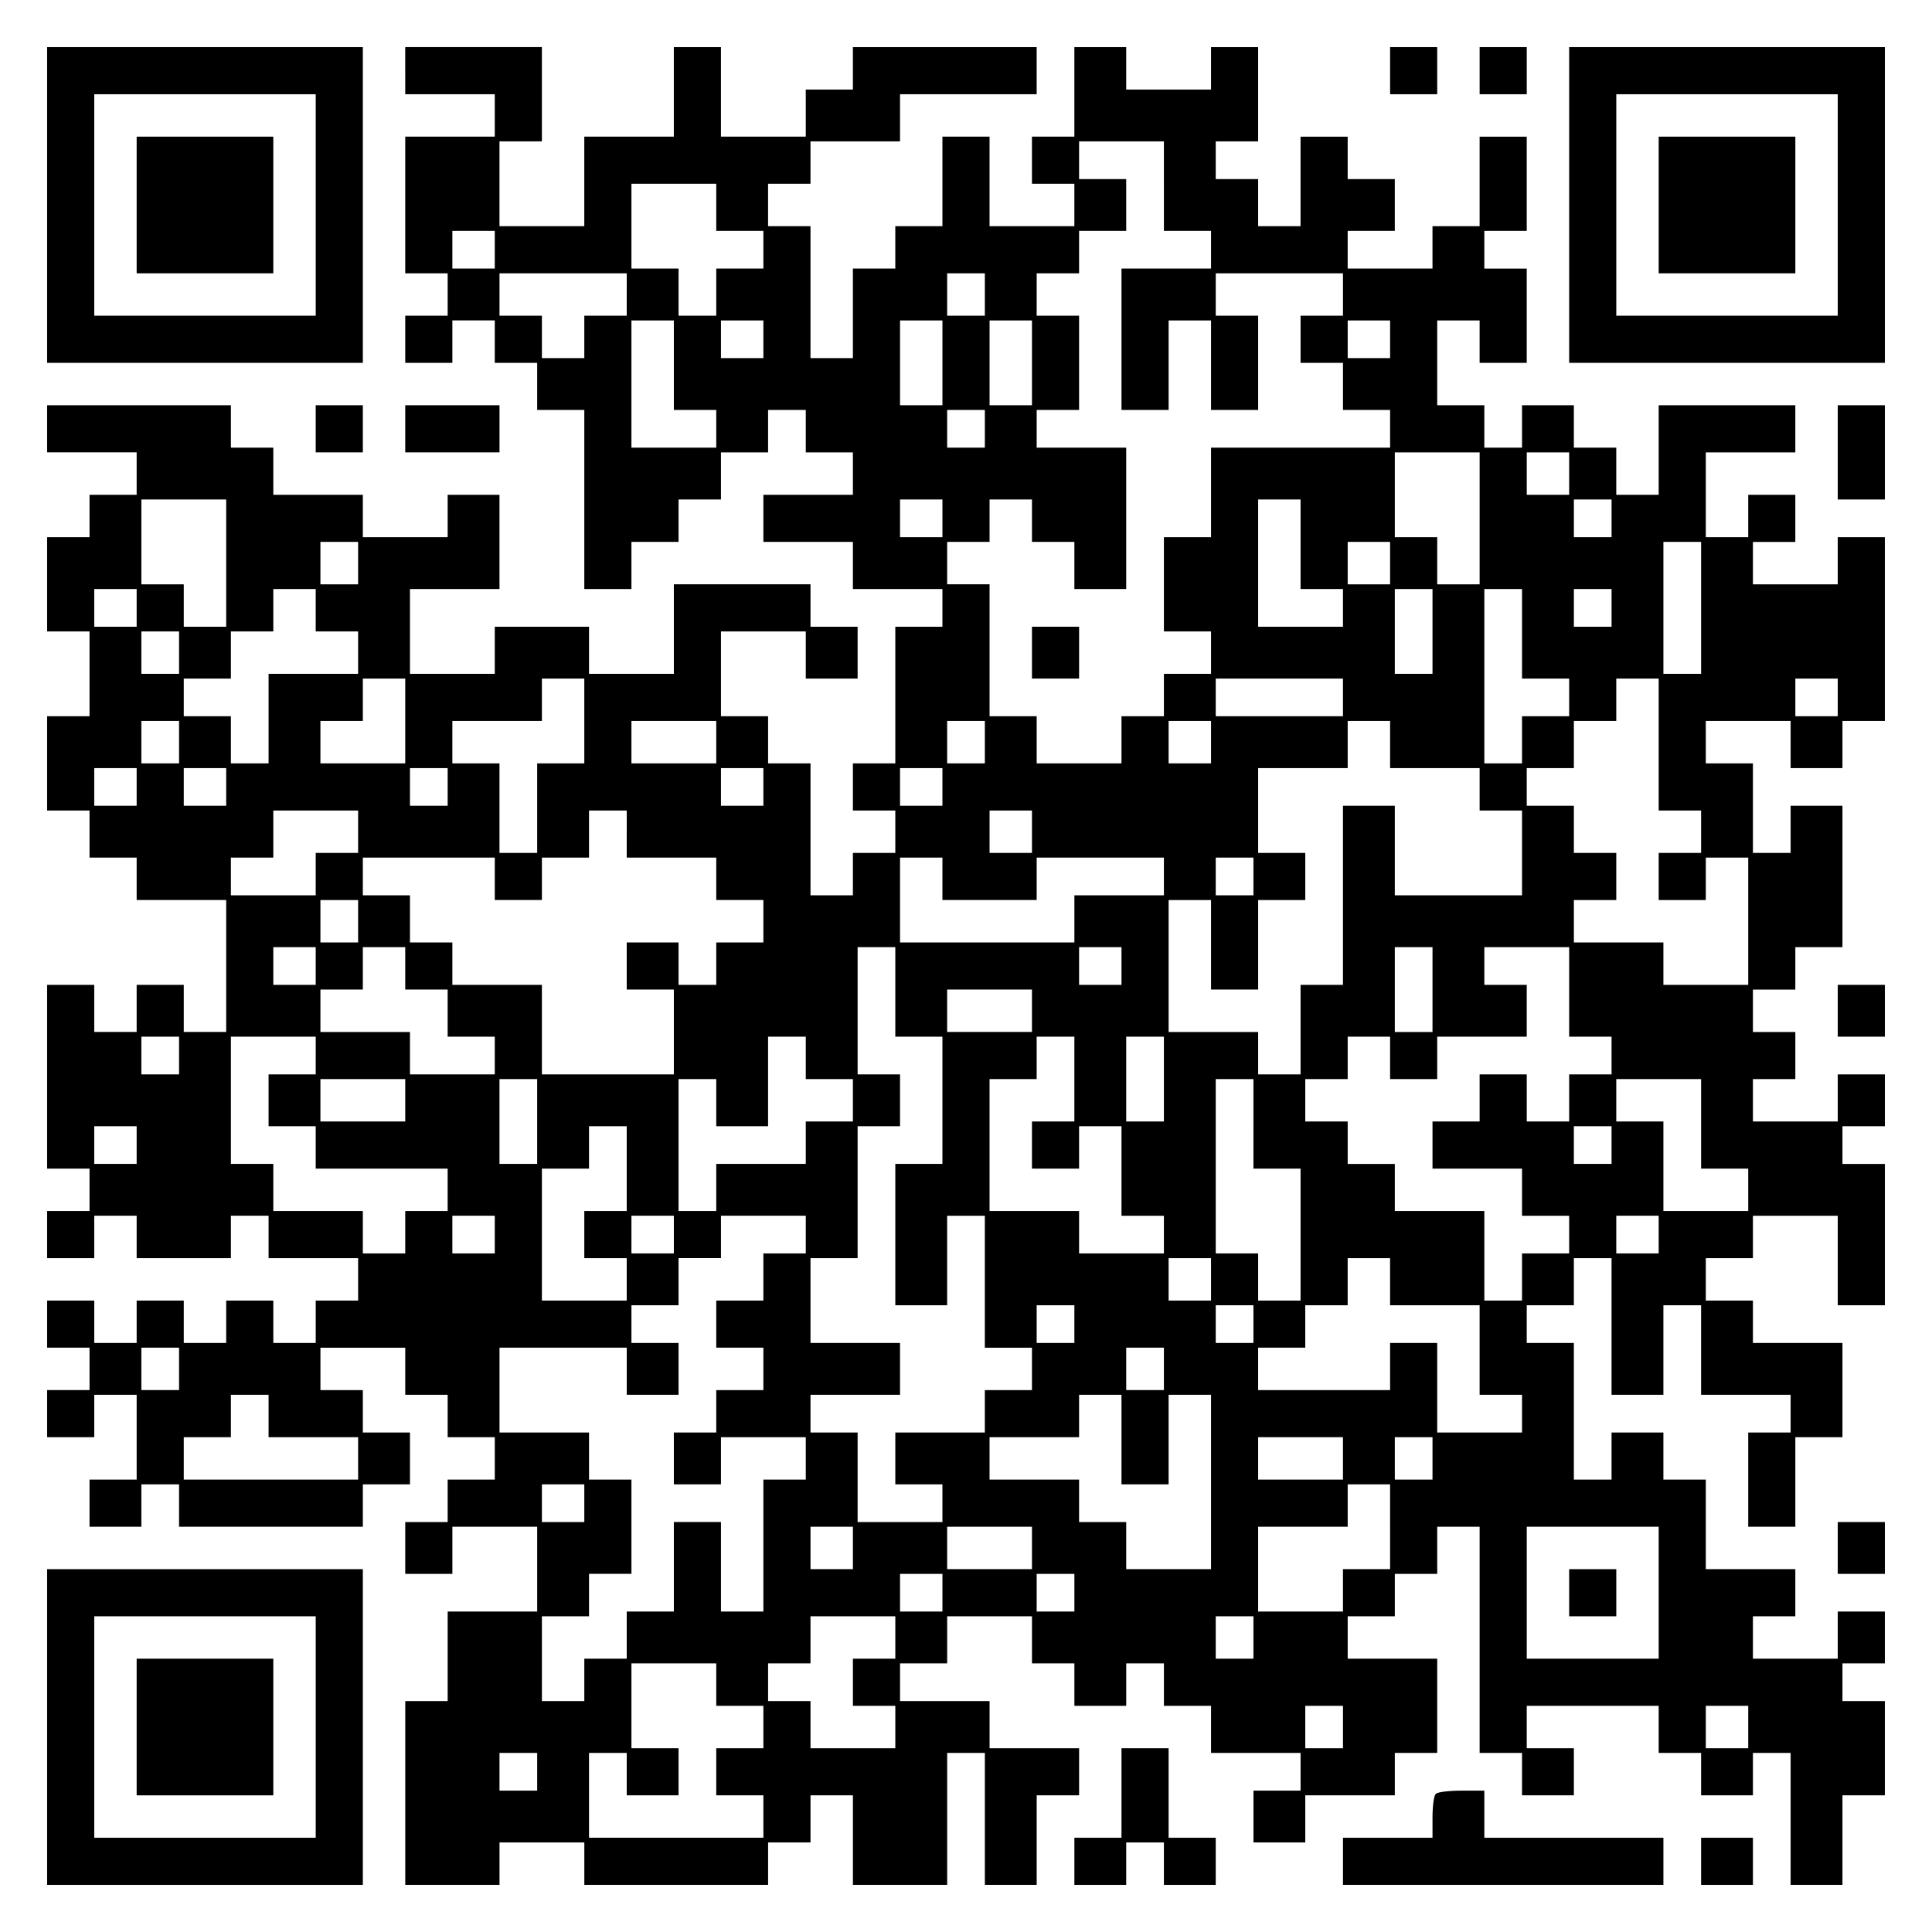 <?xml version="1.0" encoding="UTF-8" standalone="yes"?>
<svg version="1.0" xmlns="http://www.w3.org/2000/svg" width="100mm" height="100mm" viewBox="0 0 410 410" preserveAspectRatio="xMidYMid meet">
  <g transform="translate(0,410) scale(0.1,-0.1)" fill="#000000" stroke="none">
    <path d="M100 3665 l0 -335 335 0 335 0 0 335 0 335 -335 0 -335 0 0 -335z
m570 0 l0 -235 -235 0 -235 0 0 235 0 235 235 0 235 0 0 -235z"/>
    <path d="M290 3665 l0 -145 145 0 145 0 0 145 0 145 -145 0 -145 0 0 -145z"/>
    <path d="M860 3950 l0 -50 95 0 95 0 0 -45 0 -45 -95 0 -95 0 0 -145 0 -145
45 0 45 0 0 -45 0 -45 -45 0 -45 0 0 -50 0 -50 50 0 50 0 0 45 0 45 45 0 45 0
0 -45 0 -45 45 0 45 0 0 -50 0 -50 50 0 50 0 0 -190 0 -190 50 0 50 0 0 50 0
50 50 0 50 0 0 45 0 45 45 0 45 0 0 50 0 50 50 0 50 0 0 45 0 45 40 0 40 0 0
-45 0 -45 50 0 50 0 0 -45 0 -45 -95 0 -95 0 0 -50 0 -50 95 0 95 0 0 -50 0
-50 95 0 95 0 0 -40 0 -40 -50 0 -50 0 0 -145 0 -145 -45 0 -45 0 0 -50 0 -50
45 0 45 0 0 -45 0 -45 -45 0 -45 0 0 -45 0 -45 -45 0 -45 0 0 140 0 140 -45 0
-45 0 0 50 0 50 -50 0 -50 0 0 90 0 90 90 0 90 0 0 -50 0 -50 55 0 55 0 0 55
0 55 -50 0 -50 0 0 45 0 45 -145 0 -145 0 0 -95 0 -95 -90 0 -90 0 0 50 0 50
-100 0 -100 0 0 -50 0 -50 -90 0 -90 0 0 90 0 90 95 0 95 0 0 100 0 100 -55 0
-55 0 0 -45 0 -45 -90 0 -90 0 0 45 0 45 -95 0 -95 0 0 50 0 50 -45 0 -45 0 0
45 0 45 -195 0 -195 0 0 -50 0 -50 95 0 95 0 0 -45 0 -45 -50 0 -50 0 0 -45 0
-45 -45 0 -45 0 0 -100 0 -100 45 0 45 0 0 -90 0 -90 -45 0 -45 0 0 -100 0
-100 45 0 45 0 0 -50 0 -50 50 0 50 0 0 -45 0 -45 95 0 95 0 0 -140 0 -140
-45 0 -45 0 0 50 0 50 -50 0 -50 0 0 -50 0 -50 -45 0 -45 0 0 50 0 50 -50 0
-50 0 0 -195 0 -195 45 0 45 0 0 -45 0 -45 -45 0 -45 0 0 -50 0 -50 50 0 50 0
0 45 0 45 45 0 45 0 0 -45 0 -45 100 0 100 0 0 45 0 45 40 0 40 0 0 -45 0 -45
95 0 95 0 0 -45 0 -45 -45 0 -45 0 0 -45 0 -45 -45 0 -45 0 0 45 0 45 -50 0
-50 0 0 -45 0 -45 -45 0 -45 0 0 45 0 45 -50 0 -50 0 0 -45 0 -45 -45 0 -45 0
0 45 0 45 -50 0 -50 0 0 -50 0 -50 45 0 45 0 0 -45 0 -45 -45 0 -45 0 0 -50 0
-50 50 0 50 0 0 45 0 45 45 0 45 0 0 -90 0 -90 -50 0 -50 0 0 -50 0 -50 55 0
55 0 0 45 0 45 40 0 40 0 0 -45 0 -45 195 0 195 0 0 45 0 45 50 0 50 0 0 55 0
55 -50 0 -50 0 0 45 0 45 -45 0 -45 0 0 45 0 45 90 0 90 0 0 -50 0 -50 45 0
45 0 0 -45 0 -45 50 0 50 0 0 -45 0 -45 -50 0 -50 0 0 -45 0 -45 -45 0 -45 0
0 -55 0 -55 50 0 50 0 0 50 0 50 90 0 90 0 0 -90 0 -90 -95 0 -95 0 0 -95 0
-95 -45 0 -45 0 0 -195 0 -195 100 0 100 0 0 45 0 45 90 0 90 0 0 -45 0 -45
195 0 195 0 0 45 0 45 45 0 45 0 0 50 0 50 45 0 45 0 0 -95 0 -95 100 0 100 0
0 140 0 140 40 0 40 0 0 -140 0 -140 55 0 55 0 0 95 0 95 45 0 45 0 0 50 0 50
-95 0 -95 0 0 50 0 50 -95 0 -95 0 0 40 0 40 50 0 50 0 0 50 0 50 90 0 90 0 0
-50 0 -50 45 0 45 0 0 -45 0 -45 55 0 55 0 0 45 0 45 40 0 40 0 0 -45 0 -45
50 0 50 0 0 -50 0 -50 95 0 95 0 0 -40 0 -40 -50 0 -50 0 0 -55 0 -55 55 0 55
0 0 50 0 50 95 0 95 0 0 45 0 45 45 0 45 0 0 100 0 100 -95 0 -95 0 0 45 0 45
50 0 50 0 0 45 0 45 45 0 45 0 0 50 0 50 45 0 45 0 0 -240 0 -240 45 0 45 0 0
-45 0 -45 55 0 55 0 0 50 0 50 -50 0 -50 0 0 45 0 45 140 0 140 0 0 -50 0 -50
45 0 45 0 0 -45 0 -45 55 0 55 0 0 45 0 45 40 0 40 0 0 -140 0 -140 55 0 55 0
0 95 0 95 45 0 45 0 0 100 0 100 -45 0 -45 0 0 40 0 40 45 0 45 0 0 55 0 55
-50 0 -50 0 0 -50 0 -50 -90 0 -90 0 0 45 0 45 45 0 45 0 0 50 0 50 -95 0 -95
0 0 95 0 95 -45 0 -45 0 0 50 0 50 -55 0 -55 0 0 -50 0 -50 -40 0 -40 0 0 145
0 145 -50 0 -50 0 0 40 0 40 50 0 50 0 0 50 0 50 40 0 40 0 0 -145 0 -145 55
0 55 0 0 95 0 95 40 0 40 0 0 -95 0 -95 95 0 95 0 0 -40 0 -40 -45 0 -45 0 0
-100 0 -100 50 0 50 0 0 95 0 95 50 0 50 0 0 100 0 100 -95 0 -95 0 0 45 0 45
-50 0 -50 0 0 45 0 45 50 0 50 0 0 45 0 45 90 0 90 0 0 -95 0 -95 50 0 50 0 0
150 0 150 -45 0 -45 0 0 40 0 40 45 0 45 0 0 55 0 55 -50 0 -50 0 0 -50 0 -50
-90 0 -90 0 0 45 0 45 45 0 45 0 0 50 0 50 -45 0 -45 0 0 45 0 45 45 0 45 0 0
45 0 45 50 0 50 0 0 150 0 150 -55 0 -55 0 0 -50 0 -50 -40 0 -40 0 0 95 0 95
-50 0 -50 0 0 45 0 45 90 0 90 0 0 -50 0 -50 55 0 55 0 0 50 0 50 45 0 45 0 0
195 0 195 -50 0 -50 0 0 -50 0 -50 -90 0 -90 0 0 45 0 45 45 0 45 0 0 50 0 50
-50 0 -50 0 0 -45 0 -45 -45 0 -45 0 0 90 0 90 95 0 95 0 0 50 0 50 -145 0
-145 0 0 -95 0 -95 -45 0 -45 0 0 50 0 50 -45 0 -45 0 0 45 0 45 -55 0 -55 0
0 -45 0 -45 -40 0 -40 0 0 45 0 45 -50 0 -50 0 0 90 0 90 45 0 45 0 0 -45 0
-45 50 0 50 0 0 100 0 100 -45 0 -45 0 0 40 0 40 45 0 45 0 0 100 0 100 -50 0
-50 0 0 -95 0 -95 -50 0 -50 0 0 -45 0 -45 -90 0 -90 0 0 40 0 40 50 0 50 0 0
55 0 55 -50 0 -50 0 0 45 0 45 -50 0 -50 0 0 -95 0 -95 -45 0 -45 0 0 50 0 50
-45 0 -45 0 0 40 0 40 45 0 45 0 0 100 0 100 -50 0 -50 0 0 -45 0 -45 -90 0
-90 0 0 45 0 45 -55 0 -55 0 0 -95 0 -95 -45 0 -45 0 0 -50 0 -50 45 0 45 0 0
-45 0 -45 -90 0 -90 0 0 95 0 95 -50 0 -50 0 0 -95 0 -95 -50 0 -50 0 0 -45 0
-45 -45 0 -45 0 0 -95 0 -95 -45 0 -45 0 0 140 0 140 -45 0 -45 0 0 45 0 45
45 0 45 0 0 45 0 45 95 0 95 0 0 50 0 50 145 0 145 0 0 50 0 50 -195 0 -195 0
0 -45 0 -45 -50 0 -50 0 0 -50 0 -50 -90 0 -90 0 0 95 0 95 -50 0 -50 0 0 -95
0 -95 -95 0 -95 0 0 -95 0 -95 -90 0 -90 0 0 90 0 90 45 0 45 0 0 100 0 100
-145 0 -145 0 0 -50z m1610 -245 l0 -95 50 0 50 0 0 -40 0 -40 -95 0 -95 0 0
-150 0 -150 50 0 50 0 0 95 0 95 45 0 45 0 0 -95 0 -95 50 0 50 0 0 100 0 100
-45 0 -45 0 0 45 0 45 135 0 135 0 0 -45 0 -45 -45 0 -45 0 0 -50 0 -50 45 0
45 0 0 -50 0 -50 50 0 50 0 0 -40 0 -40 -190 0 -190 0 0 -95 0 -95 -50 0 -50
0 0 -100 0 -100 50 0 50 0 0 -45 0 -45 -50 0 -50 0 0 -45 0 -45 -45 0 -45 0 0
-50 0 -50 -90 0 -90 0 0 50 0 50 -50 0 -50 0 0 140 0 140 -45 0 -45 0 0 45 0
45 45 0 45 0 0 45 0 45 45 0 45 0 0 -45 0 -45 45 0 45 0 0 -50 0 -50 55 0 55
0 0 150 0 150 -95 0 -95 0 0 40 0 40 45 0 45 0 0 100 0 100 -45 0 -45 0 0 45
0 45 45 0 45 0 0 45 0 45 50 0 50 0 0 55 0 55 -50 0 -50 0 0 40 0 40 90 0 90
0 0 -95z m-950 -45 l0 -50 50 0 50 0 0 -40 0 -40 -50 0 -50 0 0 -50 0 -50 -40
0 -40 0 0 50 0 50 -50 0 -50 0 0 90 0 90 90 0 90 0 0 -50z m-470 -90 l0 -40
-45 0 -45 0 0 40 0 40 45 0 45 0 0 -40z m280 -95 l0 -45 -45 0 -45 0 0 -45 0
-45 -45 0 -45 0 0 45 0 45 -45 0 -45 0 0 45 0 45 135 0 135 0 0 -45z m760 0
l0 -45 -40 0 -40 0 0 45 0 45 40 0 40 0 0 -45z m-660 -150 l0 -95 45 0 45 0 0
-40 0 -40 -90 0 -90 0 0 135 0 135 45 0 45 0 0 -95z m190 55 l0 -40 -45 0 -45
0 0 40 0 40 45 0 45 0 0 -40z m380 -50 l0 -90 -45 0 -45 0 0 90 0 90 45 0 45
0 0 -90z m190 0 l0 -90 -45 0 -45 0 0 90 0 90 45 0 45 0 0 -90z m760 50 l0
-40 -45 0 -45 0 0 40 0 40 45 0 45 0 0 -40z m-860 -190 l0 -40 -40 0 -40 0 0
40 0 40 40 0 40 0 0 -40z m1050 -190 l0 -140 -45 0 -45 0 0 50 0 50 -45 0 -45
0 0 90 0 90 90 0 90 0 0 -140z m190 95 l0 -45 -45 0 -45 0 0 45 0 45 45 0 45
0 0 -45z m-2850 -190 l0 -135 -45 0 -45 0 0 45 0 45 -45 0 -45 0 0 90 0 90 90
0 90 0 0 -135z m1520 95 l0 -40 -45 0 -45 0 0 40 0 40 45 0 45 0 0 -40z m760
-55 l0 -95 45 0 45 0 0 -40 0 -40 -90 0 -90 0 0 135 0 135 45 0 45 0 0 -95z
m660 55 l0 -40 -40 0 -40 0 0 40 0 40 40 0 40 0 0 -40z m-2660 -95 l0 -45 -40
0 -40 0 0 45 0 45 40 0 40 0 0 -45z m2190 0 l0 -45 -45 0 -45 0 0 45 0 45 45
0 45 0 0 -45z m660 -95 l0 -140 -40 0 -40 0 0 140 0 140 40 0 40 0 0 -140z
m-3320 0 l0 -40 -45 0 -45 0 0 40 0 40 45 0 45 0 0 -40z m380 -5 l0 -45 45 0
45 0 0 -45 0 -45 -95 0 -95 0 0 -95 0 -95 -40 0 -40 0 0 50 0 50 -50 0 -50 0
0 40 0 40 50 0 50 0 0 50 0 50 45 0 45 0 0 45 0 45 45 0 45 0 0 -45z m2370
-45 l0 -90 -40 0 -40 0 0 90 0 90 40 0 40 0 0 -90z m190 -5 l0 -95 50 0 50 0
0 -40 0 -40 -50 0 -50 0 0 -50 0 -50 -40 0 -40 0 0 185 0 185 40 0 40 0 0 -95z
m190 55 l0 -40 -40 0 -40 0 0 40 0 40 40 0 40 0 0 -40z m-3040 -95 l0 -45 -40
0 -40 0 0 45 0 45 40 0 40 0 0 -45z m480 -145 l0 -90 -90 0 -90 0 0 45 0 45
45 0 45 0 0 45 0 45 45 0 45 0 0 -90z m380 0 l0 -90 -50 0 -50 0 0 -95 0 -95
-40 0 -40 0 0 95 0 95 -50 0 -50 0 0 45 0 45 95 0 95 0 0 45 0 45 45 0 45 0 0
-90z m1610 50 l0 -40 -135 0 -135 0 0 40 0 40 135 0 135 0 0 -40z m670 -100
l0 -140 45 0 45 0 0 -45 0 -45 -45 0 -45 0 0 -50 0 -50 50 0 50 0 0 45 0 45
45 0 45 0 0 -135 0 -135 -90 0 -90 0 0 45 0 45 -95 0 -95 0 0 45 0 45 45 0 45
0 0 50 0 50 -45 0 -45 0 0 50 0 50 -50 0 -50 0 0 40 0 40 50 0 50 0 0 50 0 50
45 0 45 0 0 45 0 45 45 0 45 0 0 -140z m380 100 l0 -40 -45 0 -45 0 0 40 0 40
45 0 45 0 0 -40z m-3520 -95 l0 -45 -40 0 -40 0 0 45 0 45 40 0 40 0 0 -45z
m1140 0 l0 -45 -90 0 -90 0 0 45 0 45 90 0 90 0 0 -45z m570 0 l0 -45 -40 0
-40 0 0 45 0 45 40 0 40 0 0 -45z m480 0 l0 -45 -45 0 -45 0 0 45 0 45 45 0
45 0 0 -45z m380 -5 l0 -50 95 0 95 0 0 -45 0 -45 45 0 45 0 0 -90 0 -90 -135
0 -135 0 0 95 0 95 -55 0 -55 0 0 -190 0 -190 -45 0 -45 0 0 -95 0 -95 -45 0
-45 0 0 45 0 45 -95 0 -95 0 0 140 0 140 45 0 45 0 0 -95 0 -95 50 0 50 0 0
95 0 95 50 0 50 0 0 50 0 50 -50 0 -50 0 0 90 0 90 95 0 95 0 0 50 0 50 45 0
45 0 0 -50z m-2660 -90 l0 -40 -45 0 -45 0 0 40 0 40 45 0 45 0 0 -40z m190 0
l0 -40 -45 0 -45 0 0 40 0 40 45 0 45 0 0 -40z m470 0 l0 -40 -40 0 -40 0 0
40 0 40 40 0 40 0 0 -40z m670 0 l0 -40 -45 0 -45 0 0 40 0 40 45 0 45 0 0
-40z m380 0 l0 -40 -45 0 -45 0 0 40 0 40 45 0 45 0 0 -40z m-1240 -95 l0 -45
-45 0 -45 0 0 -45 0 -45 -90 0 -90 0 0 40 0 40 45 0 45 0 0 50 0 50 90 0 90 0
0 -45z m570 -5 l0 -50 95 0 95 0 0 -45 0 -45 50 0 50 0 0 -45 0 -45 -50 0 -50
0 0 -45 0 -45 -40 0 -40 0 0 45 0 45 -55 0 -55 0 0 -50 0 -50 50 0 50 0 0 -90
0 -90 -140 0 -140 0 0 95 0 95 -95 0 -95 0 0 45 0 45 -45 0 -45 0 0 50 0 50
-50 0 -50 0 0 40 0 40 140 0 140 0 0 -45 0 -45 50 0 50 0 0 45 0 45 50 0 50 0
0 50 0 50 40 0 40 0 0 -50z m860 5 l0 -45 -45 0 -45 0 0 45 0 45 45 0 45 0 0
-45z m-190 -100 l0 -45 100 0 100 0 0 45 0 45 135 0 135 0 0 -40 0 -40 -95 0
-95 0 0 -50 0 -50 -185 0 -185 0 0 90 0 90 45 0 45 0 0 -45z m660 5 l0 -40
-40 0 -40 0 0 40 0 40 40 0 40 0 0 -40z m-1900 -95 l0 -45 -40 0 -40 0 0 45 0
45 40 0 40 0 0 -45z m-90 -95 l0 -40 -45 0 -45 0 0 40 0 40 45 0 45 0 0 -40z
m190 -5 l0 -45 45 0 45 0 0 -50 0 -50 50 0 50 0 0 -40 0 -40 -90 0 -90 0 0 45
0 45 -95 0 -95 0 0 45 0 45 45 0 45 0 0 45 0 45 45 0 45 0 0 -45z m1040 -50
l0 -95 50 0 50 0 0 -135 0 -135 -50 0 -50 0 0 -150 0 -150 55 0 55 0 0 95 0
95 40 0 40 0 0 -140 0 -140 50 0 50 0 0 -45 0 -45 -50 0 -50 0 0 -45 0 -45
-95 0 -95 0 0 -55 0 -55 50 0 50 0 0 -40 0 -40 -90 0 -90 0 0 95 0 95 -50 0
-50 0 0 40 0 40 95 0 95 0 0 55 0 55 -95 0 -95 0 0 90 0 90 50 0 50 0 0 140 0
140 45 0 45 0 0 55 0 55 -45 0 -45 0 0 135 0 135 40 0 40 0 0 -95z m480 55 l0
-40 -45 0 -45 0 0 40 0 40 45 0 45 0 0 -40z m660 -50 l0 -90 -40 0 -40 0 0 90
0 90 40 0 40 0 0 -90z m290 -5 l0 -95 45 0 45 0 0 -40 0 -40 -45 0 -45 0 0
-50 0 -50 -45 0 -45 0 0 50 0 50 -50 0 -50 0 0 -50 0 -50 -50 0 -50 0 0 -50 0
-50 95 0 95 0 0 -50 0 -50 50 0 50 0 0 -40 0 -40 -50 0 -50 0 0 -50 0 -50 -40
0 -40 0 0 95 0 95 -95 0 -95 0 0 50 0 50 -50 0 -50 0 0 45 0 45 -45 0 -45 0 0
45 0 45 45 0 45 0 0 45 0 45 45 0 45 0 0 -45 0 -45 50 0 50 0 0 45 0 45 95 0
95 0 0 55 0 55 -45 0 -45 0 0 40 0 40 90 0 90 0 0 -95z m-1140 -40 l0 -45 -90
0 -90 0 0 45 0 45 90 0 90 0 0 -45z m-1810 -95 l0 -40 -40 0 -40 0 0 40 0 40
40 0 40 0 0 -40z m290 0 l0 -40 -50 0 -50 0 0 -55 0 -55 50 0 50 0 0 -45 0
-45 140 0 140 0 0 -45 0 -45 -45 0 -45 0 0 -45 0 -45 -45 0 -45 0 0 45 0 45
-95 0 -95 0 0 50 0 50 -45 0 -45 0 0 135 0 135 90 0 90 0 0 -40z m1040 -5 l0
-45 50 0 50 0 0 -45 0 -45 -50 0 -50 0 0 -45 0 -45 -95 0 -95 0 0 -50 0 -50
-40 0 -40 0 0 140 0 140 40 0 40 0 0 -50 0 -50 55 0 55 0 0 95 0 95 40 0 40 0
0 -45z m570 -45 l0 -90 -45 0 -45 0 0 -50 0 -50 50 0 50 0 0 45 0 45 45 0 45
0 0 -95 0 -95 45 0 45 0 0 -40 0 -40 -90 0 -90 0 0 45 0 45 -95 0 -95 0 0 140
0 140 50 0 50 0 0 45 0 45 40 0 40 0 0 -90z m190 0 l0 -90 -40 0 -40 0 0 90 0
90 40 0 40 0 0 -90z m-1610 -45 l0 -45 -90 0 -90 0 0 45 0 45 90 0 90 0 0 -45z
m280 -45 l0 -90 -40 0 -40 0 0 90 0 90 40 0 40 0 0 -90z m1520 -5 l0 -95 50 0
50 0 0 -140 0 -140 -45 0 -45 0 0 50 0 50 -45 0 -45 0 0 185 0 185 40 0 40 0
0 -95z m950 0 l0 -95 50 0 50 0 0 -45 0 -45 -90 0 -90 0 0 95 0 95 -50 0 -50
0 0 45 0 45 90 0 90 0 0 -95z m-3320 -45 l0 -40 -45 0 -45 0 0 40 0 40 45 0
45 0 0 -40z m1040 -50 l0 -90 -45 0 -45 0 0 -50 0 -50 45 0 45 0 0 -45 0 -45
-90 0 -90 0 0 140 0 140 50 0 50 0 0 45 0 45 40 0 40 0 0 -90z m2090 50 l0
-40 -40 0 -40 0 0 40 0 40 40 0 40 0 0 -40z m-2370 -190 l0 -40 -45 0 -45 0 0
40 0 40 45 0 45 0 0 -40z m380 0 l0 -40 -45 0 -45 0 0 40 0 40 45 0 45 0 0
-40z m280 0 l0 -40 -45 0 -45 0 0 -50 0 -50 -50 0 -50 0 0 -50 0 -50 50 0 50
0 0 -45 0 -45 -50 0 -50 0 0 -45 0 -45 -45 0 -45 0 0 -55 0 -55 50 0 50 0 0
50 0 50 90 0 90 0 0 -45 0 -45 -45 0 -45 0 0 -140 0 -140 -45 0 -45 0 0 95 0
95 -50 0 -50 0 0 -95 0 -95 -50 0 -50 0 0 -50 0 -50 -45 0 -45 0 0 -45 0 -45
-45 0 -45 0 0 90 0 90 50 0 50 0 0 45 0 45 45 0 45 0 0 100 0 100 -45 0 -45 0
0 50 0 50 -95 0 -95 0 0 90 0 90 135 0 135 0 0 -50 0 -50 55 0 55 0 0 55 0 55
-50 0 -50 0 0 40 0 40 50 0 50 0 0 50 0 50 45 0 45 0 0 45 0 45 90 0 90 0 0
-40z m1810 0 l0 -40 -45 0 -45 0 0 40 0 40 45 0 45 0 0 -40z m-950 -95 l0 -45
-45 0 -45 0 0 45 0 45 45 0 45 0 0 -45z m380 -5 l0 -50 95 0 95 0 0 -95 0 -95
45 0 45 0 0 -40 0 -40 -90 0 -90 0 0 95 0 95 -50 0 -50 0 0 -50 0 -50 -140 0
-140 0 0 45 0 45 50 0 50 0 0 45 0 45 45 0 45 0 0 50 0 50 45 0 45 0 0 -50z
m-670 -90 l0 -40 -40 0 -40 0 0 40 0 40 40 0 40 0 0 -40z m380 0 l0 -40 -40 0
-40 0 0 40 0 40 40 0 40 0 0 -40z m-2280 -95 l0 -45 -40 0 -40 0 0 45 0 45 40
0 40 0 0 -45z m2090 0 l0 -45 -40 0 -40 0 0 45 0 45 40 0 40 0 0 -45z m-1900
-100 l0 -45 95 0 95 0 0 -45 0 -45 -185 0 -185 0 0 45 0 45 50 0 50 0 0 45 0
45 40 0 40 0 0 -45z m1810 -50 l0 -95 50 0 50 0 0 95 0 95 45 0 45 0 0 -185 0
-185 -90 0 -90 0 0 50 0 50 -50 0 -50 0 0 45 0 45 -95 0 -95 0 0 45 0 45 95 0
95 0 0 45 0 45 45 0 45 0 0 -95z m470 -40 l0 -45 -90 0 -90 0 0 45 0 45 90 0
90 0 0 -45z m190 0 l0 -45 -40 0 -40 0 0 45 0 45 40 0 40 0 0 -45z m-1800 -95
l0 -40 -45 0 -45 0 0 40 0 40 45 0 45 0 0 -40z m1710 -50 l0 -90 -50 0 -50 0
0 -45 0 -45 -90 0 -90 0 0 90 0 90 95 0 95 0 0 45 0 45 45 0 45 0 0 -90z
m-1140 -45 l0 -45 -45 0 -45 0 0 45 0 45 45 0 45 0 0 -45z m380 0 l0 -45 -90
0 -90 0 0 45 0 45 90 0 90 0 0 -45z m1330 -95 l0 -140 -140 0 -140 0 0 140 0
140 140 0 140 0 0 -140z m-1520 0 l0 -40 -45 0 -45 0 0 40 0 40 45 0 45 0 0
-40z m280 0 l0 -40 -40 0 -40 0 0 40 0 40 40 0 40 0 0 -40z m-380 -95 l0 -45
-45 0 -45 0 0 -50 0 -50 45 0 45 0 0 -45 0 -45 -90 0 -90 0 0 50 0 50 -45 0
-45 0 0 40 0 40 45 0 45 0 0 50 0 50 90 0 90 0 0 -45z m760 0 l0 -45 -40 0
-40 0 0 45 0 45 40 0 40 0 0 -45z m-1140 -100 l0 -45 50 0 50 0 0 -45 0 -45
-50 0 -50 0 0 -50 0 -50 50 0 50 0 0 -45 0 -45 -185 0 -185 0 0 90 0 90 40 0
40 0 0 -45 0 -45 55 0 55 0 0 50 0 50 -50 0 -50 0 0 90 0 90 90 0 90 0 0 -45z
m1330 -90 l0 -45 -40 0 -40 0 0 45 0 45 40 0 40 0 0 -45z m860 0 l0 -45 -45 0
-45 0 0 45 0 45 45 0 45 0 0 -45z m-2570 -95 l0 -40 -40 0 -40 0 0 40 0 40 40
0 40 0 0 -40z"/>
    <path d="M2190 2715 l0 -55 50 0 50 0 0 55 0 55 -50 0 -50 0 0 -55z"/>
    <path d="M3330 720 l0 -50 50 0 50 0 0 50 0 50 -50 0 -50 0 0 -50z"/>
    <path d="M2950 3950 l0 -50 50 0 50 0 0 50 0 50 -50 0 -50 0 0 -50z"/>
    <path d="M3140 3950 l0 -50 50 0 50 0 0 50 0 50 -50 0 -50 0 0 -50z"/>
    <path d="M3330 3665 l0 -335 335 0 335 0 0 335 0 335 -335 0 -335 0 0 -335z
m570 0 l0 -235 -235 0 -235 0 0 235 0 235 235 0 235 0 0 -235z"/>
    <path d="M3520 3665 l0 -145 145 0 145 0 0 145 0 145 -145 0 -145 0 0 -145z"/>
    <path d="M670 3190 l0 -50 50 0 50 0 0 50 0 50 -50 0 -50 0 0 -50z"/>
    <path d="M860 3190 l0 -50 100 0 100 0 0 50 0 50 -100 0 -100 0 0 -50z"/>
    <path d="M3900 3140 l0 -100 50 0 50 0 0 100 0 100 -50 0 -50 0 0 -100z"/>
    <path d="M3900 1955 l0 -55 50 0 50 0 0 55 0 55 -50 0 -50 0 0 -55z"/>
    <path d="M3900 815 l0 -55 50 0 50 0 0 55 0 55 -50 0 -50 0 0 -55z"/>
    <path d="M100 435 l0 -335 335 0 335 0 0 335 0 335 -335 0 -335 0 0 -335z
m570 0 l0 -235 -235 0 -235 0 0 235 0 235 235 0 235 0 0 -235z"/>
    <path d="M290 435 l0 -145 145 0 145 0 0 145 0 145 -145 0 -145 0 0 -145z"/>
    <path d="M2380 295 l0 -95 -50 0 -50 0 0 -50 0 -50 55 0 55 0 0 45 0 45 40 0
40 0 0 -45 0 -45 55 0 55 0 0 50 0 50 -50 0 -50 0 0 95 0 95 -50 0 -50 0 0
-95z"/>
    <path d="M3047 293 c-4 -3 -7 -26 -7 -50 l0 -43 -95 0 -95 0 0 -50 0 -50 340
0 340 0 0 50 0 50 -190 0 -190 0 0 50 0 50 -48 0 c-27 0 -52 -3 -55 -7z"/>
    <path d="M3610 150 l0 -50 55 0 55 0 0 50 0 50 -55 0 -55 0 0 -50z"/>
  </g>
</svg>